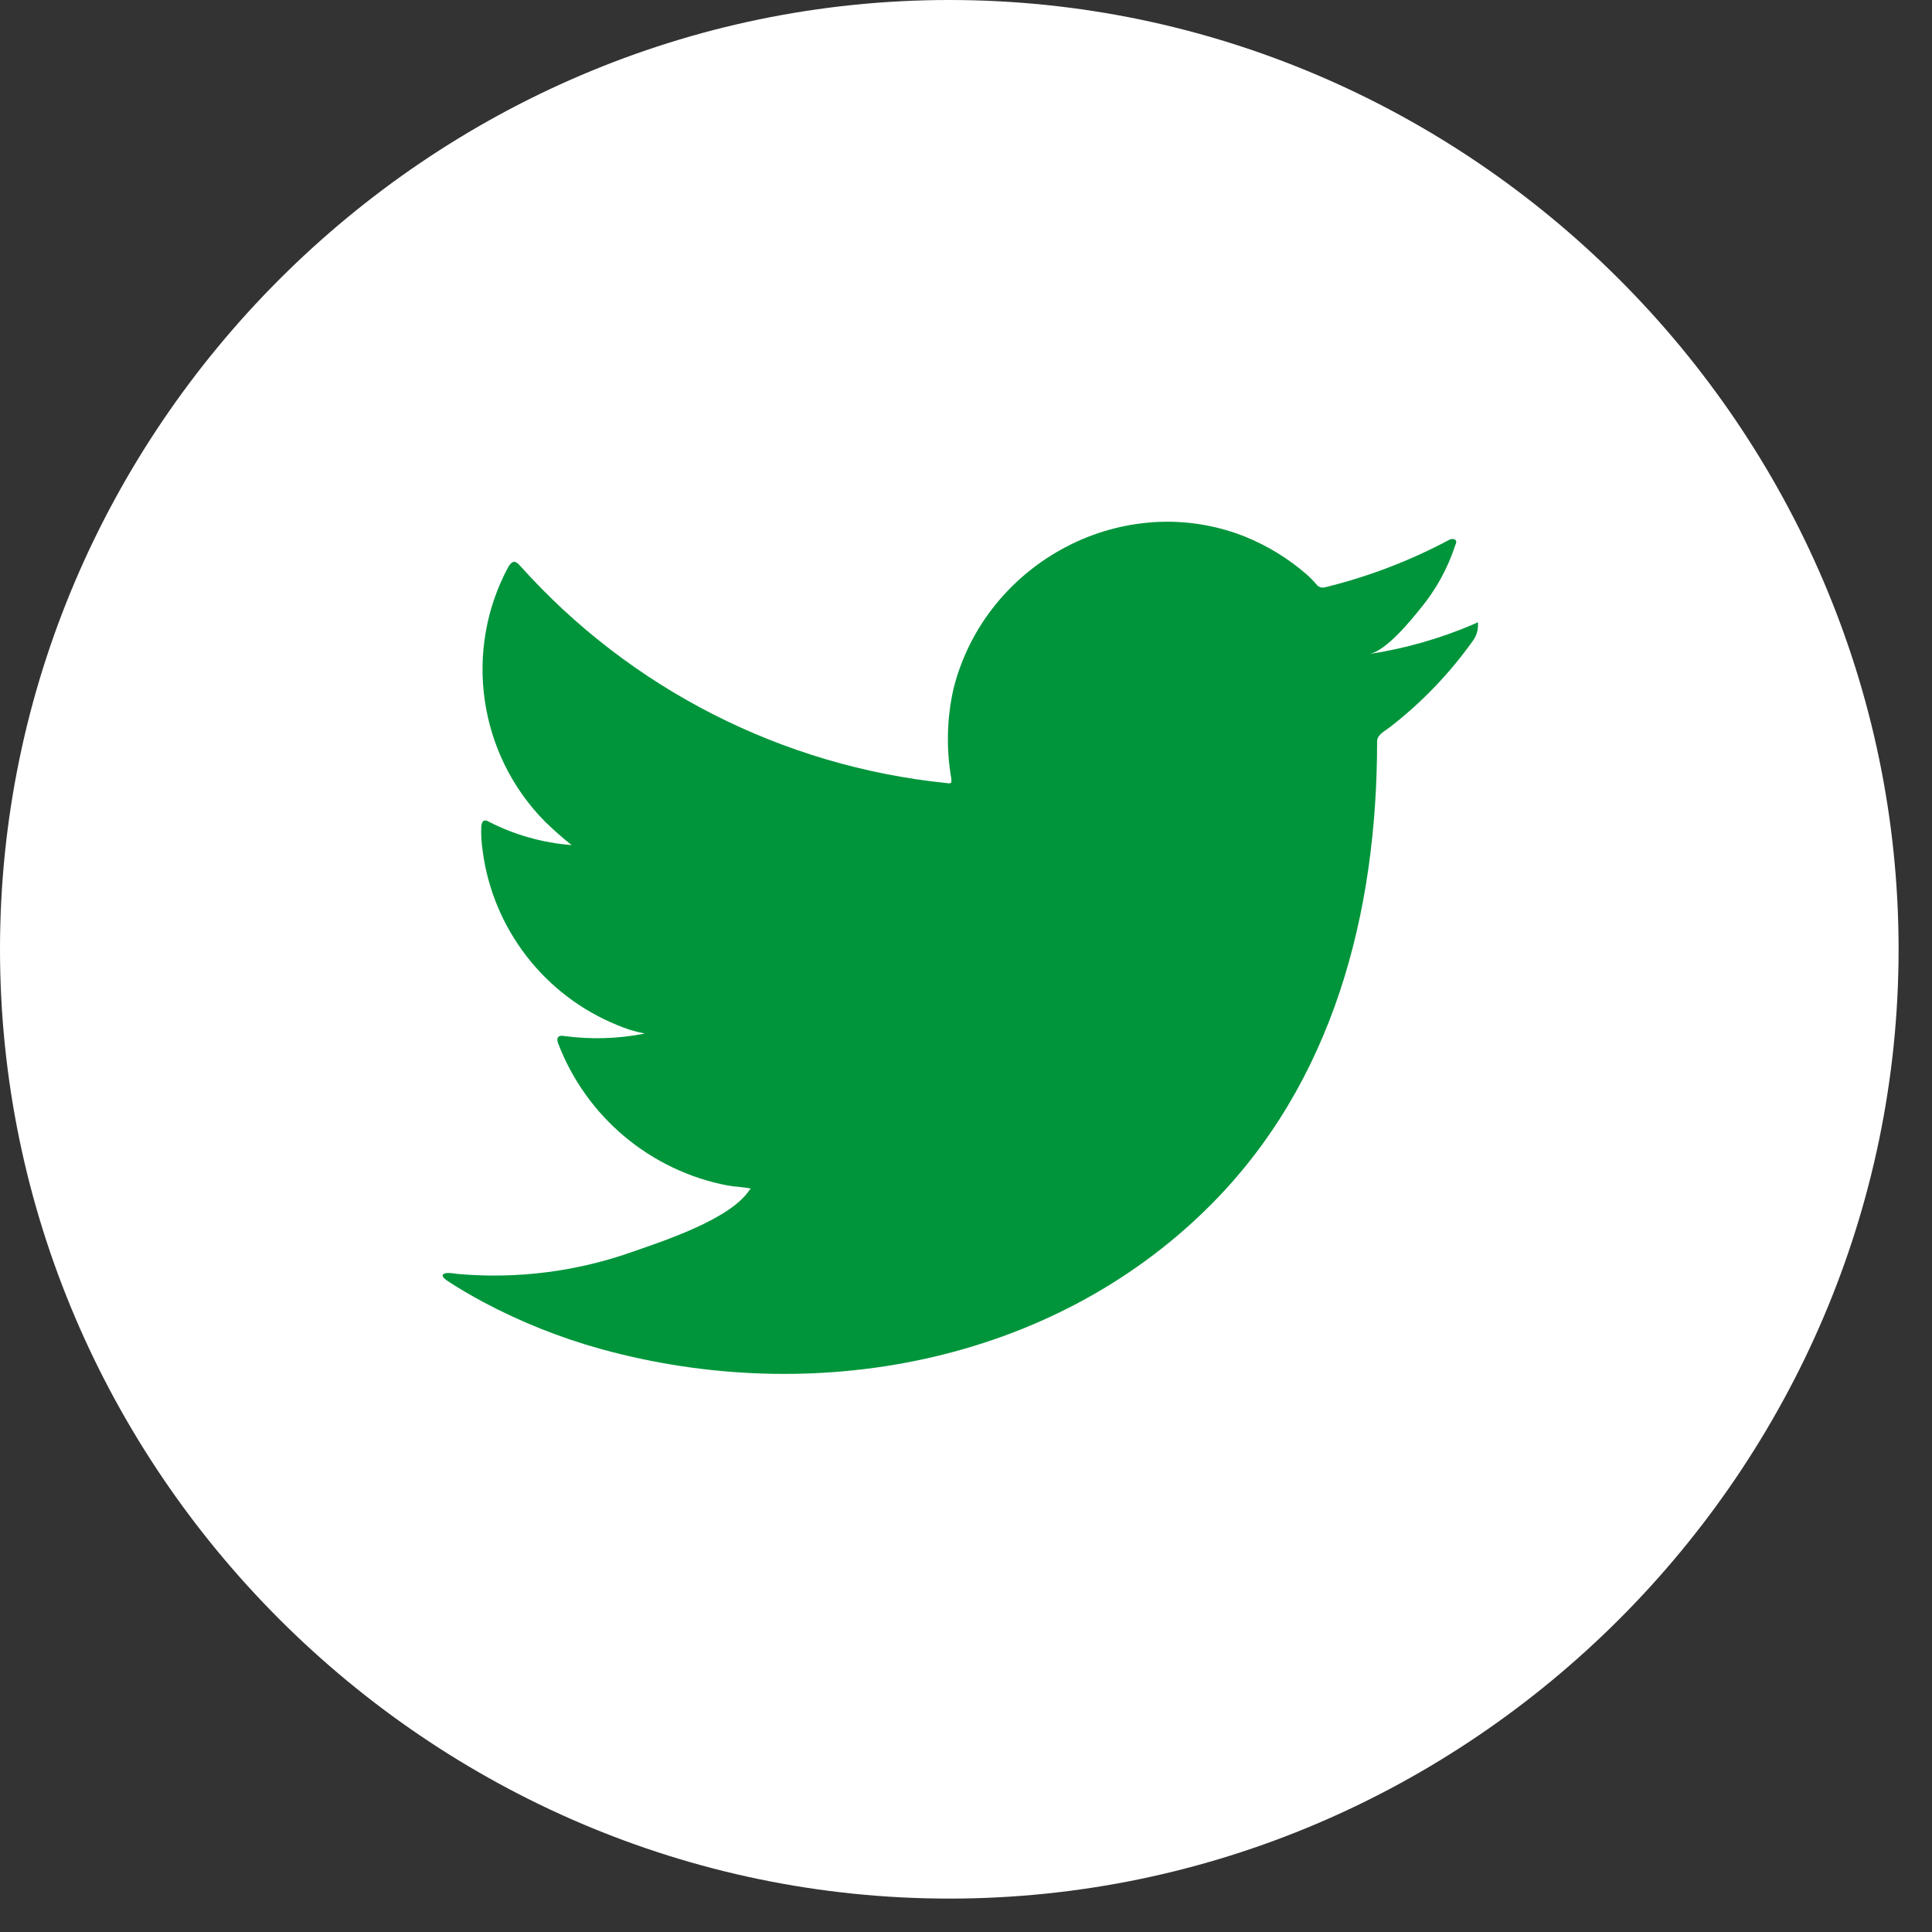 <?xml version="1.0" encoding="UTF-8" standalone="no"?>
<!DOCTYPE svg PUBLIC "-//W3C//DTD SVG 1.1//EN" "http://www.w3.org/Graphics/SVG/1.1/DTD/svg11.dtd">
<svg width="100%" height="100%" viewBox="0 0 48 48" version="1.1" xmlns="http://www.w3.org/2000/svg" xmlns:xlink="http://www.w3.org/1999/xlink" xml:space="preserve" xmlns:serif="http://www.serif.com/" style="fill-rule:evenodd;clip-rule:evenodd;stroke-linejoin:round;stroke-miterlimit:2;">
    <rect x="0" y="0" width="48" height="48" fill="#333333" stroke="none"/>
    <g transform="matrix(1,0,0,1,-315.135,-0.839)">
        <g id="Path_7950" transform="matrix(1,0,0,1,119.768,0.319)">
            <path d="M242.537,24.1C242.537,24.102 242.537,24.103 242.537,24.105C242.537,37.043 231.89,47.69 218.952,47.69C206.014,47.69 195.367,37.043 195.367,24.105C195.367,11.167 206.014,0.52 218.952,0.52C218.952,0.52 218.953,0.52 218.953,0.52C231.889,0.52 242.535,11.164 242.537,24.1" style="fill:white;fill-rule:nonzero;"/>
        </g>
        <g id="Path_7951" transform="matrix(1,0,0,1,123.948,5.247)">
            <path d="M227.8,11.1C226.968,11.457 226.095,11.706 225.2,11.842C225.619,11.771 226.232,11.015 226.479,10.708C226.864,10.243 227.157,9.709 227.344,9.134C227.367,9.089 227.383,9.034 227.338,8.999C227.295,8.977 227.243,8.977 227.2,9C226.225,9.521 225.189,9.918 224.116,10.181C224.041,10.206 223.958,10.184 223.905,10.125C223.822,10.026 223.731,9.934 223.634,9.849C223.189,9.465 222.684,9.156 222.14,8.933C221.414,8.64 220.631,8.514 219.85,8.565C219.091,8.616 218.35,8.824 217.676,9.178C217,9.531 216.403,10.018 215.923,10.61C215.424,11.225 215.066,11.942 214.875,12.71C214.712,13.438 214.693,14.19 214.82,14.925C214.836,15.048 214.82,15.065 214.714,15.048C210.633,14.634 206.851,12.709 204.114,9.654C203.99,9.514 203.922,9.514 203.822,9.665C202.694,11.745 203.068,14.337 204.737,16.014C204.945,16.214 205.16,16.408 205.389,16.588C204.676,16.533 203.981,16.338 203.344,16.014C203.221,15.937 203.159,15.982 203.144,16.122C203.136,16.325 203.148,16.528 203.178,16.729C203.432,18.669 204.714,20.328 206.528,21.062C206.746,21.156 206.974,21.226 207.207,21.27C206.546,21.401 205.868,21.422 205.2,21.331C205.055,21.304 205,21.376 205.055,21.517C205.752,23.342 207.349,24.68 209.268,25.046C209.46,25.08 209.65,25.08 209.842,25.123C209.831,25.141 209.819,25.141 209.808,25.157C209.335,25.88 207.695,26.415 206.93,26.683C205.53,27.183 204.039,27.374 202.559,27.243C202.323,27.208 202.275,27.211 202.211,27.243C202.147,27.275 202.203,27.343 202.279,27.399C202.579,27.599 202.879,27.77 203.189,27.939C204.118,28.434 205.098,28.825 206.112,29.107C211.362,30.557 217.277,29.493 221.22,25.574C224.32,22.498 225.401,18.256 225.401,14.009C225.401,13.843 225.601,13.751 225.714,13.662C226.5,13.054 227.193,12.334 227.771,11.525C227.862,11.408 227.91,11.263 227.908,11.115L227.908,11.1C227.908,11.032 227.908,11.053 227.802,11.1" style="fill:#00953B;fill-rule:nonzero;"/>
        </g>
    </g>
</svg>